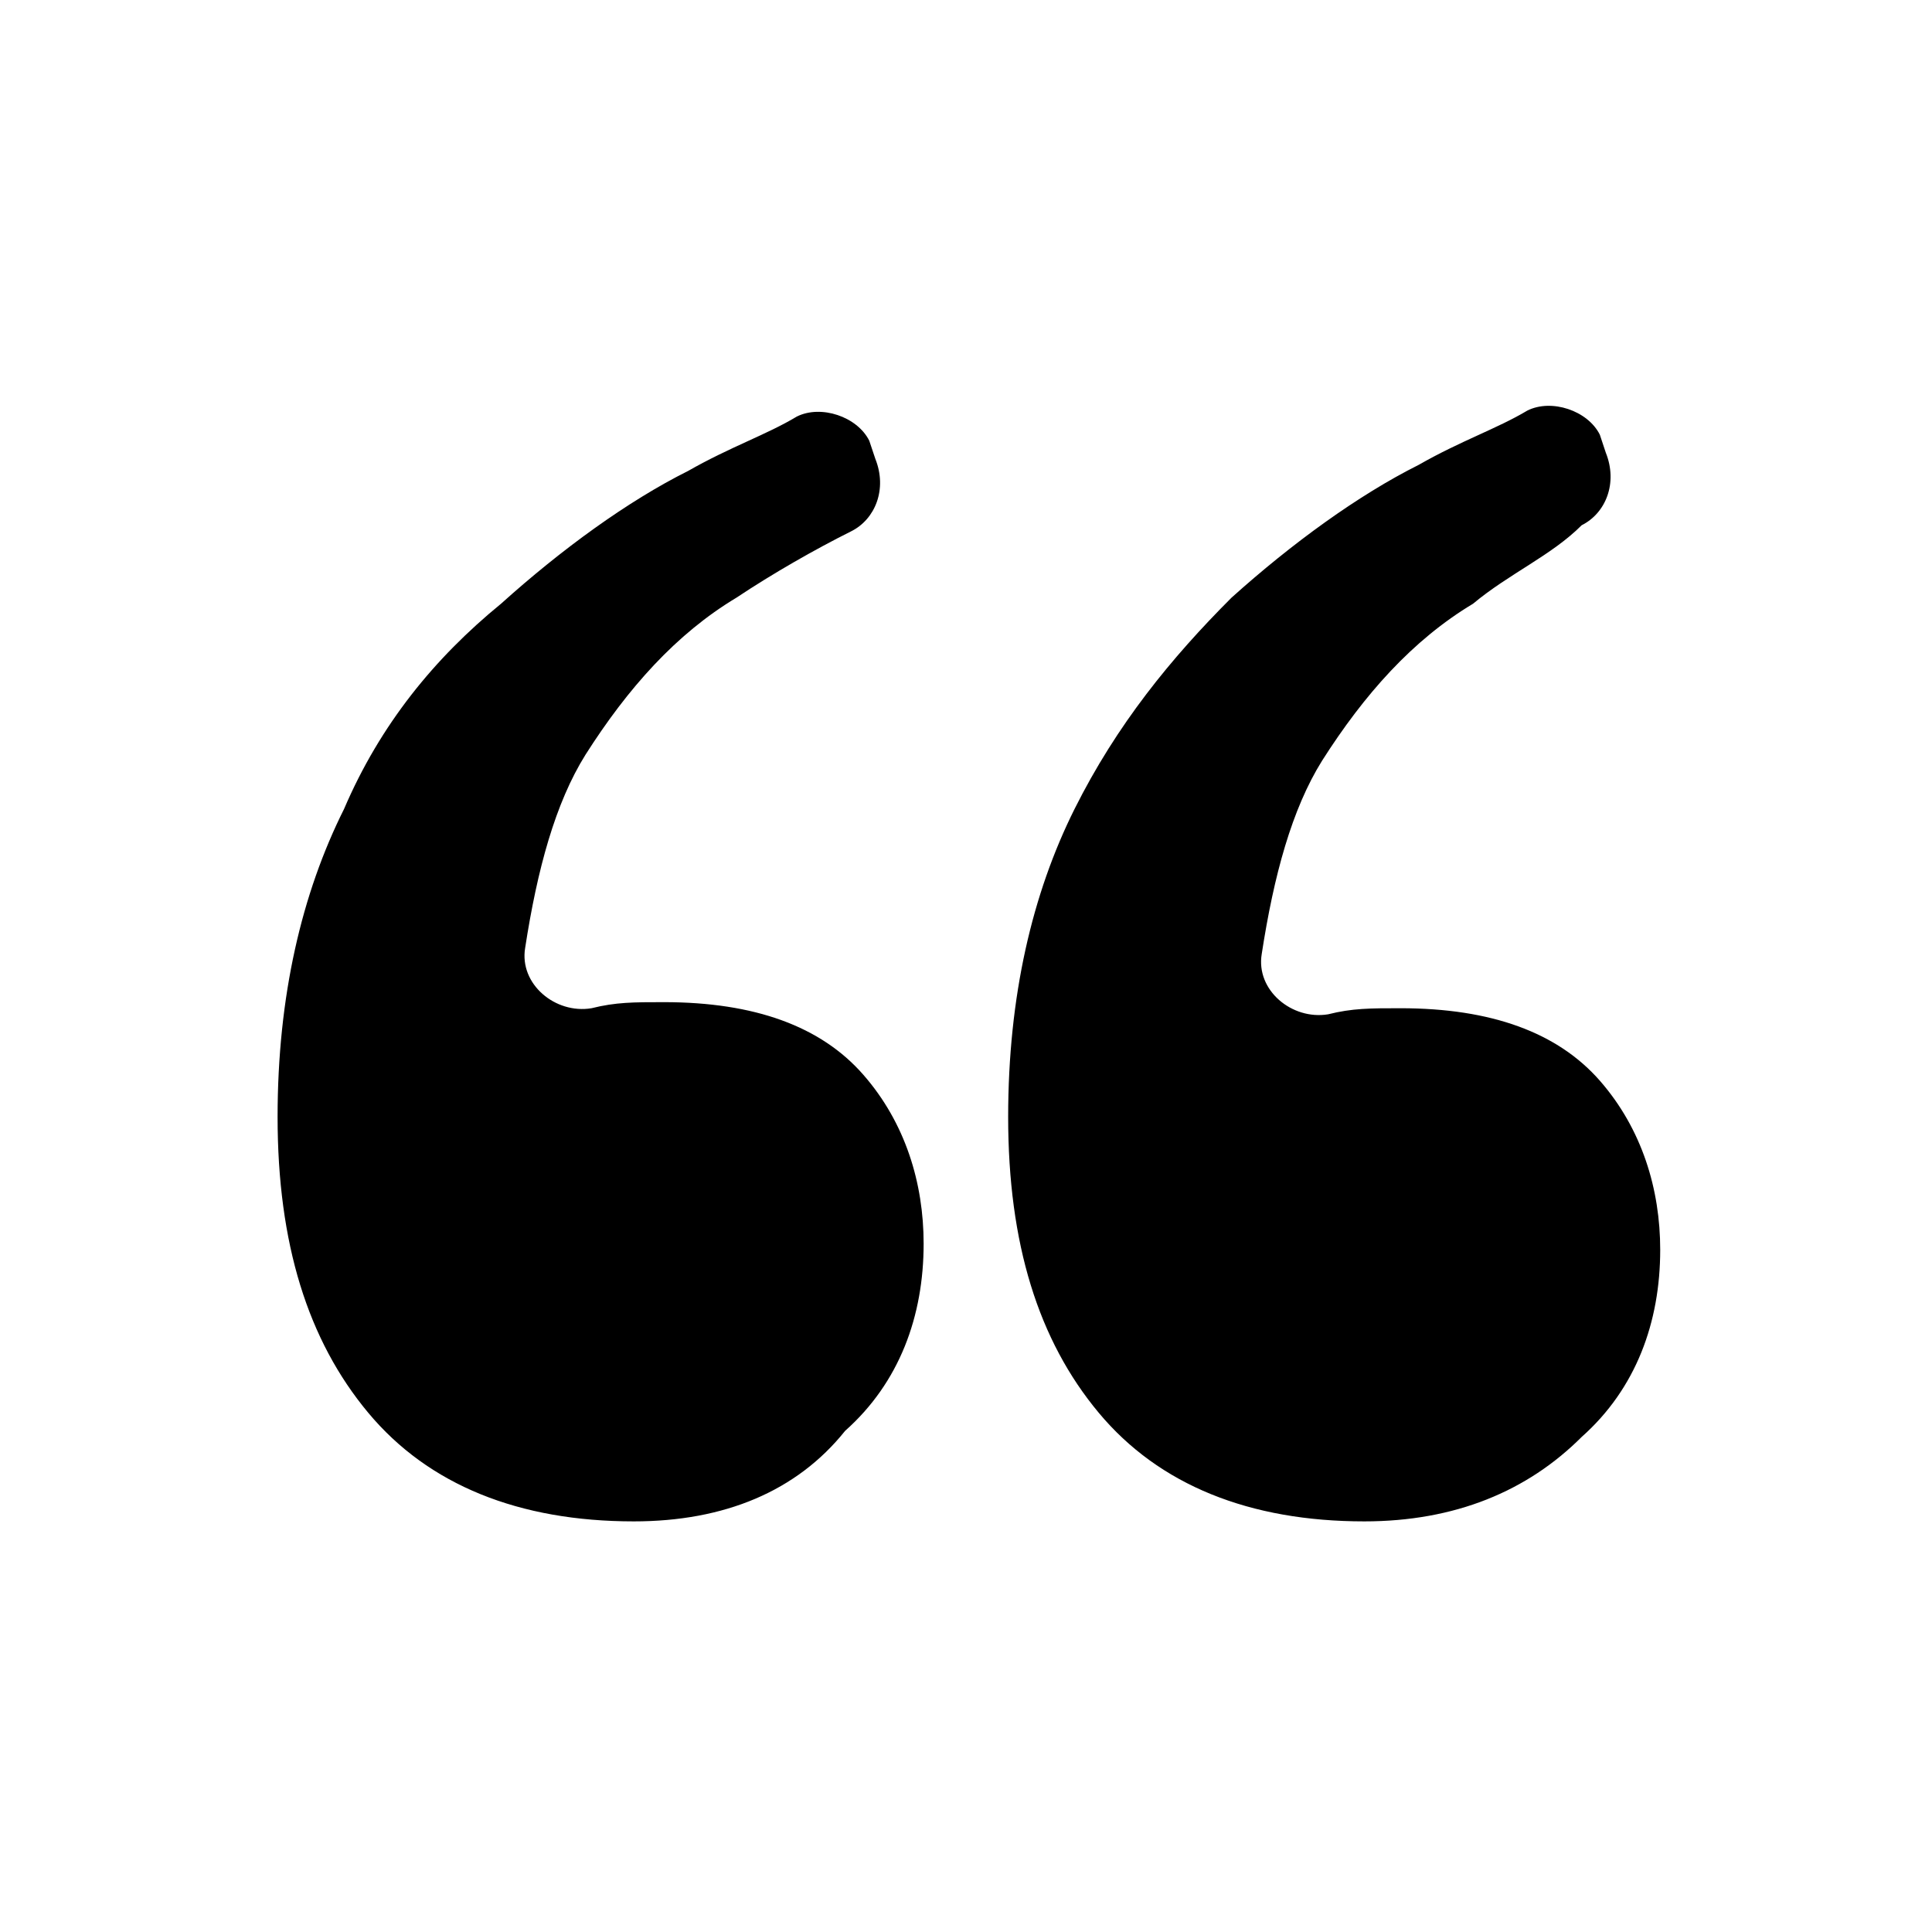 <svg width="28" height="28" viewBox="0 0 28 28" fill="none" xmlns="http://www.w3.org/2000/svg">
<g id="Group">
<g id="Group_2">
<path id="Vector" d="M9.186 22.049C7.523 22.049 6.211 21.524 5.336 20.474C4.461 19.424 4.023 18.024 4.023 16.187C4.023 14.437 4.373 12.95 4.986 11.725C5.511 10.499 6.298 9.537 7.261 8.75C8.136 7.962 9.098 7.262 9.973 6.825C10.586 6.475 11.111 6.3 11.548 6.037C11.898 5.862 12.423 6.037 12.598 6.387L12.686 6.65C12.861 7.087 12.686 7.525 12.336 7.7C11.811 7.962 11.198 8.312 10.673 8.662C9.798 9.187 9.098 9.975 8.486 10.937C8.048 11.637 7.786 12.6 7.611 13.737C7.523 14.262 8.048 14.7 8.573 14.612C8.923 14.524 9.186 14.524 9.623 14.524C10.936 14.524 11.898 14.874 12.511 15.575C13.123 16.274 13.386 17.149 13.386 18.024C13.386 19.075 13.036 20.037 12.248 20.737C11.548 21.612 10.498 22.049 9.186 22.049ZM19.773 22.049C18.111 22.049 16.798 21.524 15.923 20.474C15.048 19.424 14.611 18.024 14.611 16.187C14.611 14.437 14.961 12.95 15.573 11.725C16.186 10.499 16.973 9.537 17.848 8.662C18.723 7.875 19.686 7.175 20.561 6.737C21.173 6.387 21.698 6.212 22.136 5.95C22.486 5.775 23.011 5.95 23.186 6.3L23.273 6.562C23.448 7 23.273 7.437 22.923 7.612C22.486 8.05 21.873 8.312 21.348 8.75C20.473 9.275 19.773 10.062 19.161 11.024C18.723 11.725 18.461 12.687 18.286 13.825C18.198 14.35 18.723 14.787 19.248 14.7C19.598 14.612 19.861 14.612 20.298 14.612C21.611 14.612 22.573 14.962 23.186 15.662C23.798 16.362 24.061 17.237 24.061 18.112C24.061 19.162 23.711 20.125 22.923 20.825C22.136 21.612 21.086 22.049 19.773 22.049Z" fill="black"/>
</g>
</g>
</svg>

